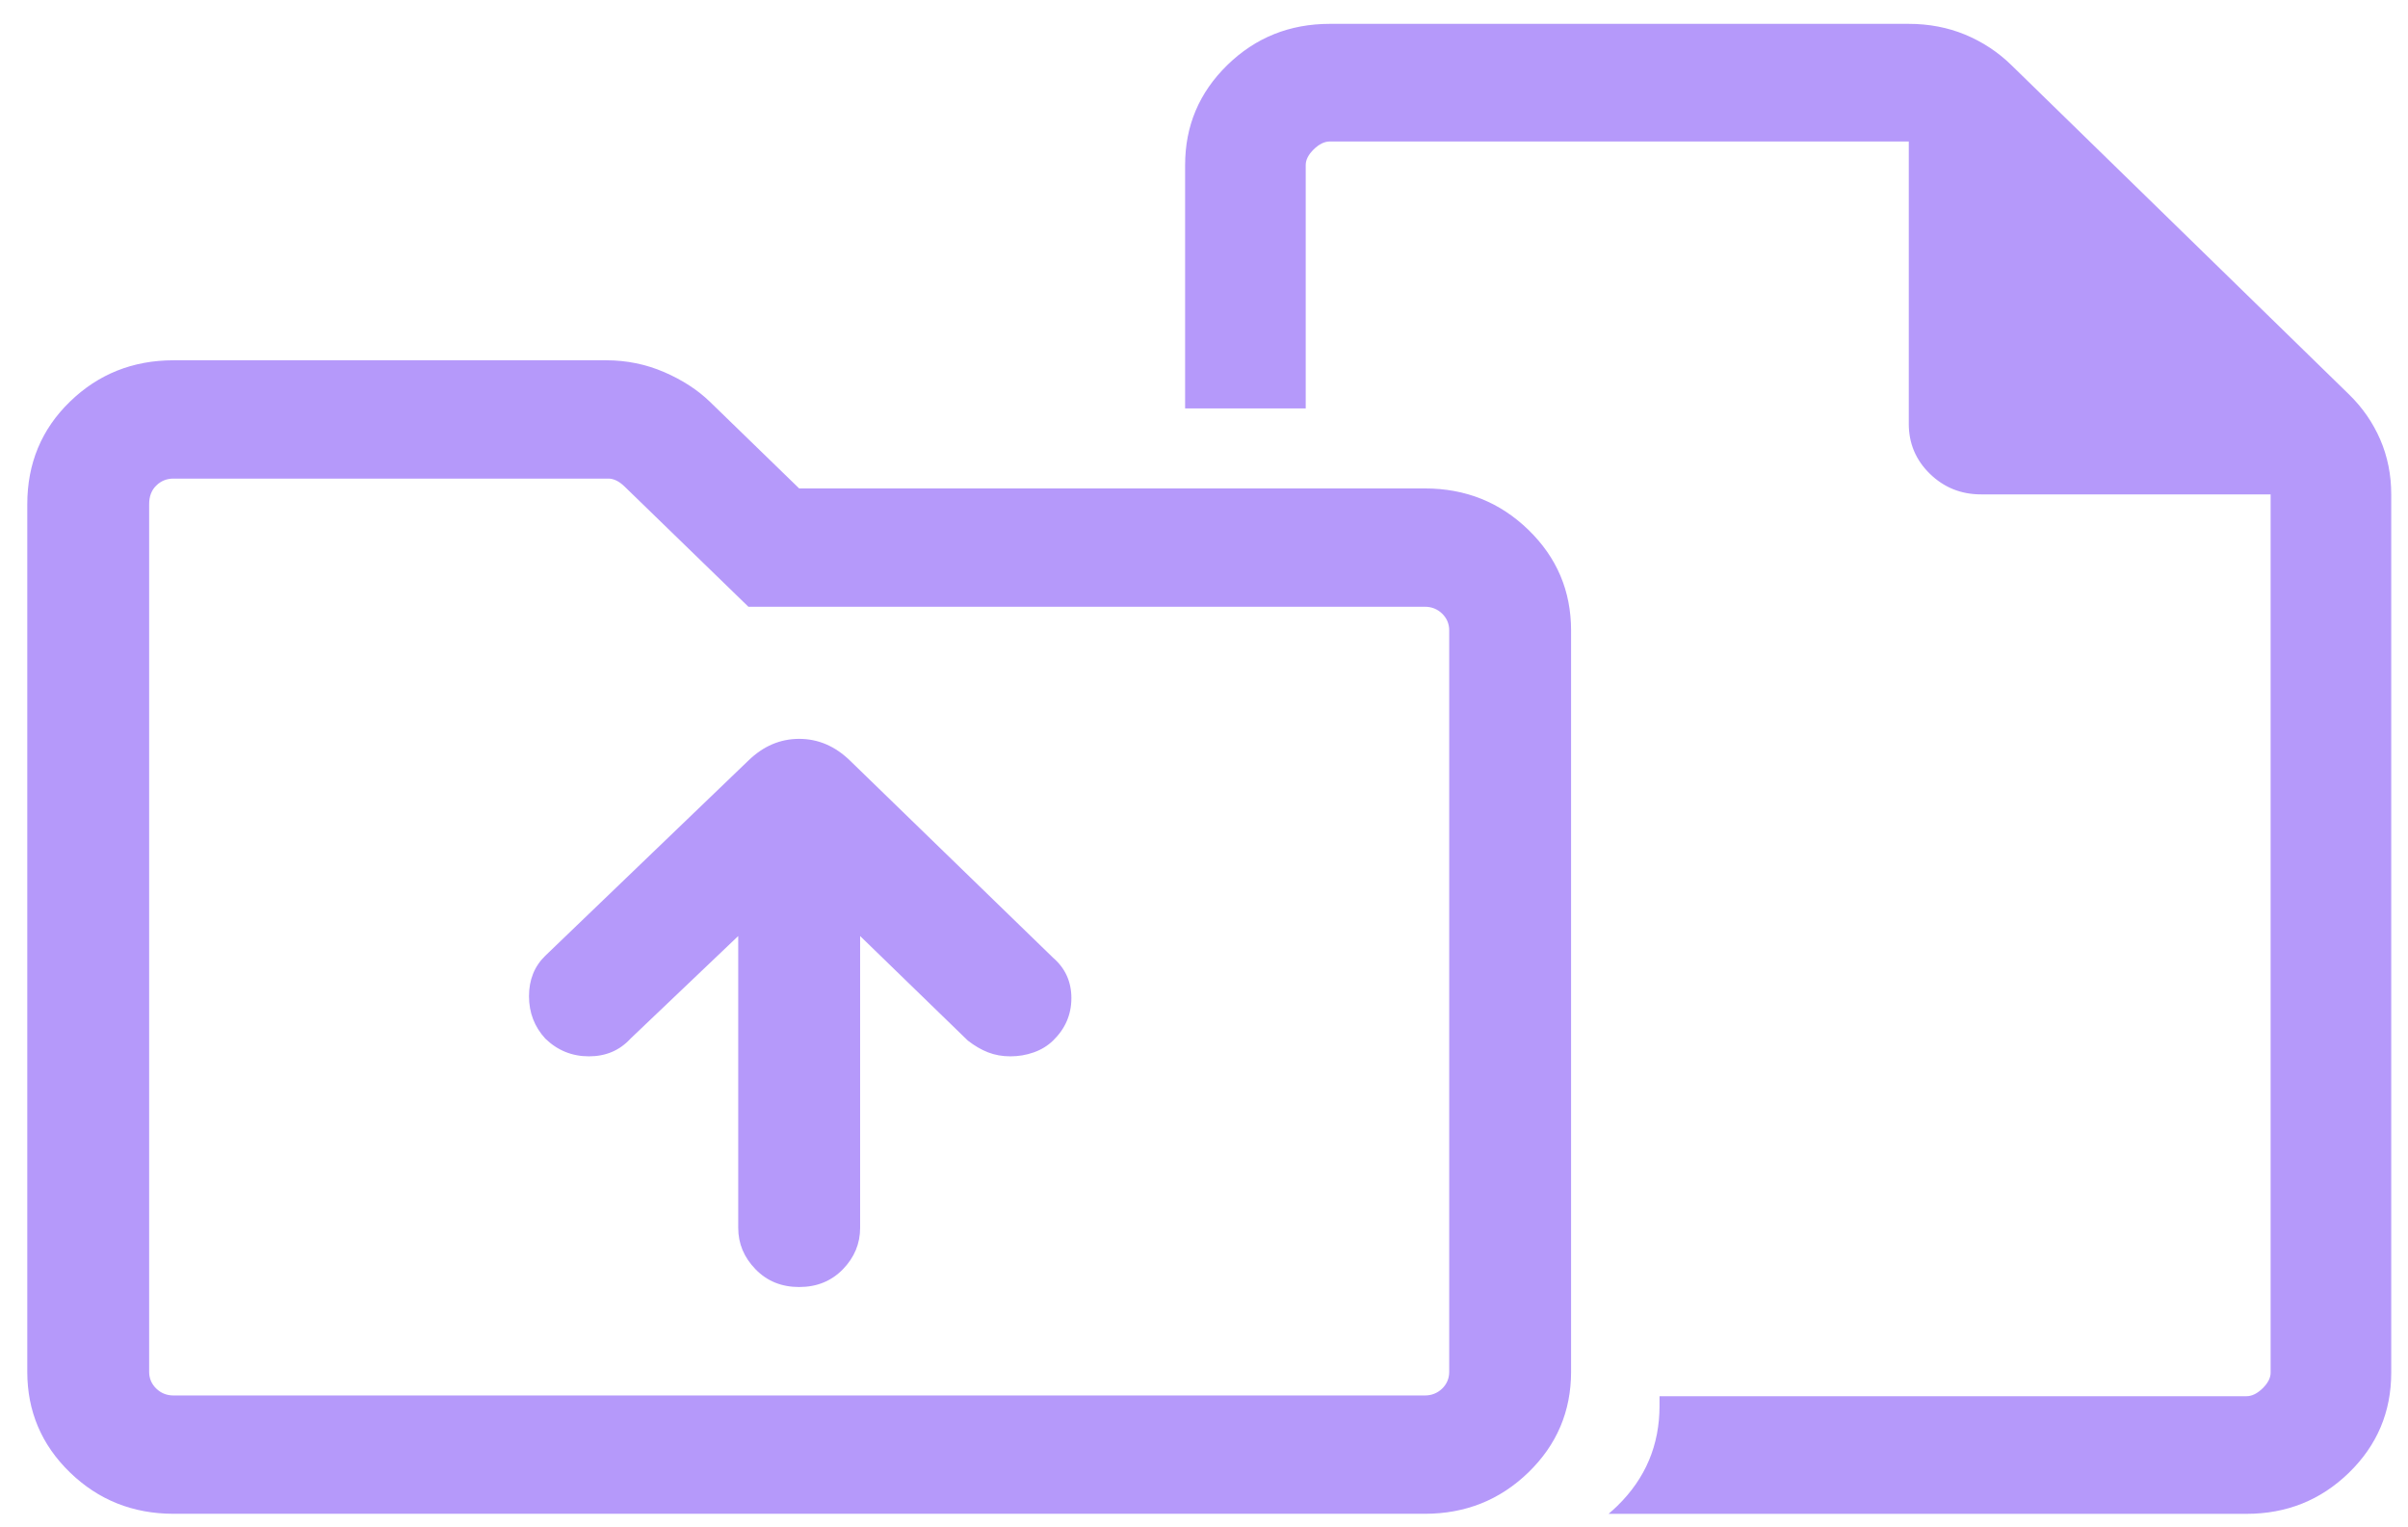 <svg width="82" height="52" viewBox="0 0 82 52" fill="none" xmlns="http://www.w3.org/2000/svg">
<path fill-rule="evenodd" clip-rule="evenodd" d="M76.5 51.54H54.777C54.878 51.455 54.977 51.365 55.075 51.27C56.033 50.336 56.512 49.201 56.512 47.866V47.535H76.5C76.683 47.535 76.865 47.446 77.048 47.268C77.23 47.09 77.322 46.912 77.322 46.734V16.832H67.464C66.78 16.832 66.198 16.598 65.718 16.13C65.239 15.663 65 15.096 65 14.429V4.817H45.286C45.103 4.817 44.921 4.906 44.738 5.084C44.556 5.262 44.464 5.44 44.464 5.618V13.906H40.357V5.618C40.357 4.283 40.837 3.149 41.795 2.214C42.753 1.28 43.917 0.812 45.286 0.812H65C65.685 0.812 66.324 0.934 66.917 1.178C67.51 1.424 68.035 1.769 68.491 2.214L79.991 13.428C80.448 13.873 80.802 14.384 81.054 14.963C81.304 15.541 81.429 16.164 81.429 16.832V46.734C81.429 48.069 80.95 49.204 79.991 50.138C79.033 51.072 77.869 51.54 76.5 51.54ZM28.703 43.214C28.31 43.617 27.814 43.818 27.214 43.818C26.615 43.818 26.12 43.617 25.729 43.214C25.336 42.811 25.139 42.341 25.139 41.804V31.868L21.473 35.359C21.104 35.762 20.632 35.964 20.056 35.964C19.479 35.964 18.983 35.762 18.568 35.359C18.199 34.956 18.014 34.476 18.014 33.917C18.014 33.357 18.199 32.898 18.568 32.54L25.485 25.894C25.992 25.401 26.569 25.155 27.214 25.155C27.86 25.155 28.436 25.401 28.944 25.894L35.861 32.607C36.276 32.965 36.484 33.423 36.484 33.982C36.484 34.542 36.276 35.024 35.861 35.426C35.677 35.605 35.457 35.74 35.203 35.829C34.95 35.919 34.685 35.964 34.408 35.964C34.132 35.964 33.878 35.919 33.648 35.829C33.417 35.74 33.186 35.605 32.956 35.426L29.29 31.868V41.804C29.29 42.341 29.094 42.811 28.703 43.214ZM2.381 50.129C3.35 51.068 4.526 51.538 5.909 51.538H48.52C49.903 51.538 51.079 51.068 52.047 50.129C53.016 49.189 53.5 48.047 53.5 46.705V21.463C53.5 20.12 53.016 18.979 52.047 18.039C51.079 17.099 49.903 16.629 48.52 16.629H27.214L24.171 13.675C23.756 13.273 23.237 12.937 22.616 12.668C21.992 12.4 21.335 12.266 20.643 12.266H5.909C4.526 12.266 3.35 12.736 2.381 13.675C1.413 14.615 0.929 15.779 0.929 17.166V46.705C0.929 48.047 1.413 49.189 2.381 50.129ZM5.079 46.705V17.166C5.079 16.898 5.16 16.686 5.323 16.53C5.483 16.372 5.679 16.294 5.909 16.294H20.712C20.804 16.294 20.897 16.316 20.989 16.361C21.081 16.405 21.173 16.473 21.266 16.562L25.485 20.657H48.52C48.75 20.657 48.947 20.735 49.109 20.891C49.27 21.048 49.35 21.239 49.35 21.463V46.705C49.35 46.929 49.27 47.119 49.109 47.277C48.947 47.432 48.75 47.51 48.52 47.51H5.909C5.679 47.51 5.483 47.432 5.323 47.277C5.16 47.119 5.079 46.929 5.079 46.705Z" fill="#4600F2" fill-opacity="0.4"/>
</svg>
